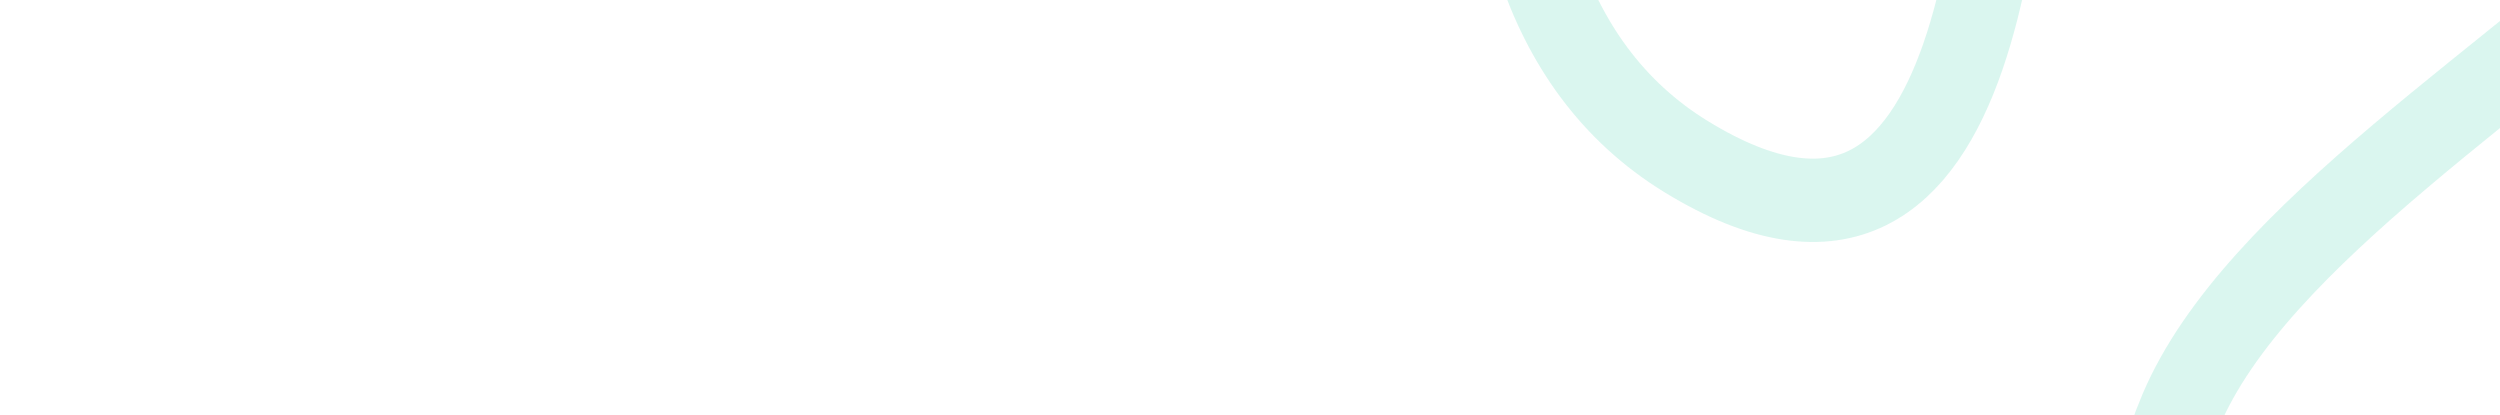 <svg width="1440" height="239" viewBox="0 0 1440 239" fill="none" xmlns="http://www.w3.org/2000/svg">
<path opacity="0.2" d="M2485.5 330.5C2553.18 320.435 2804.65 396.938 2844 357C2972.7 226.387 2879.49 40.748 2817.5 290.5C2807.59 330.445 2487.47 288.714 2485.5 330.5ZM2485.5 330.5C2331.83 353.351 1805.19 290.662 1737.81 400.785C1650.77 543.058 1682.46 681.739 1519.24 672.588C1330.65 662.015 1178.55 420.369 1256.07 236.68C1342.09 32.855 1867.57 -128.795 1510.2 -347.438C1385.3 -423.853 1189.36 -442.799 1163.69 -190.034C1152.55 -80.338 1150.88 200.153 971.437 90.365C798.901 -15.195 879.852 -329.82 970.368 -477.767C996.485 -520.455 1028.4 -550.038 1058.77 -563.977M2485.5 330.5C2476.37 524.433 2229.55 700.534 2529.16 1021.76C2820.5 1334.11 2922.33 1127.64 3027.79 1011.87M1058.77 -563.977C1066.72 -545.964 1073.5 -528.081 1079.94 -511.091L1080.61 -509.335C1119.22 -407.478 1199.07 -404.28 1156.54 -525.22C1139.89 -572.596 1100.81 -583.273 1058.77 -563.977ZM1058.77 -563.977C982.704 -736.191 797.295 -768.051 637.934 -741.211M-340.736 -847.027C-263.505 -860.333 -162.431 -870.437 -14.471 -905.858C253.332 -969.968 347.745 -1182.89 547.991 -1027.51C625.147 -967.64 648.472 -854.006 637.934 -741.211M-340.736 -847.027C-403.29 -836.251 -450.202 -823.373 -493.717 -793.243C-598.742 -720.521 -408.237 -568.727 -353.97 -694.395C-333.523 -741.747 -331.276 -792.973 -340.736 -847.027ZM-340.736 -847.027C-377.62 -1057.78 -563.808 -1254.62 -594.565 -1492.07C-620.837 -1694.9 -517.69 -1709.15 -449.99 -1608.03C-297.087 -1379.62 -649.744 -1279.68 -819.806 -1732.71C-854.797 -1862.56 -841.524 -1929.97 -777.886 -2022.55M637.934 -741.211C618.434 -532.481 482.972 -326.626 358.092 -469.68C269.898 -570.709 431.262 -706.403 637.934 -741.211Z" stroke="#47D2B1" stroke-width="48"/>
</svg>
